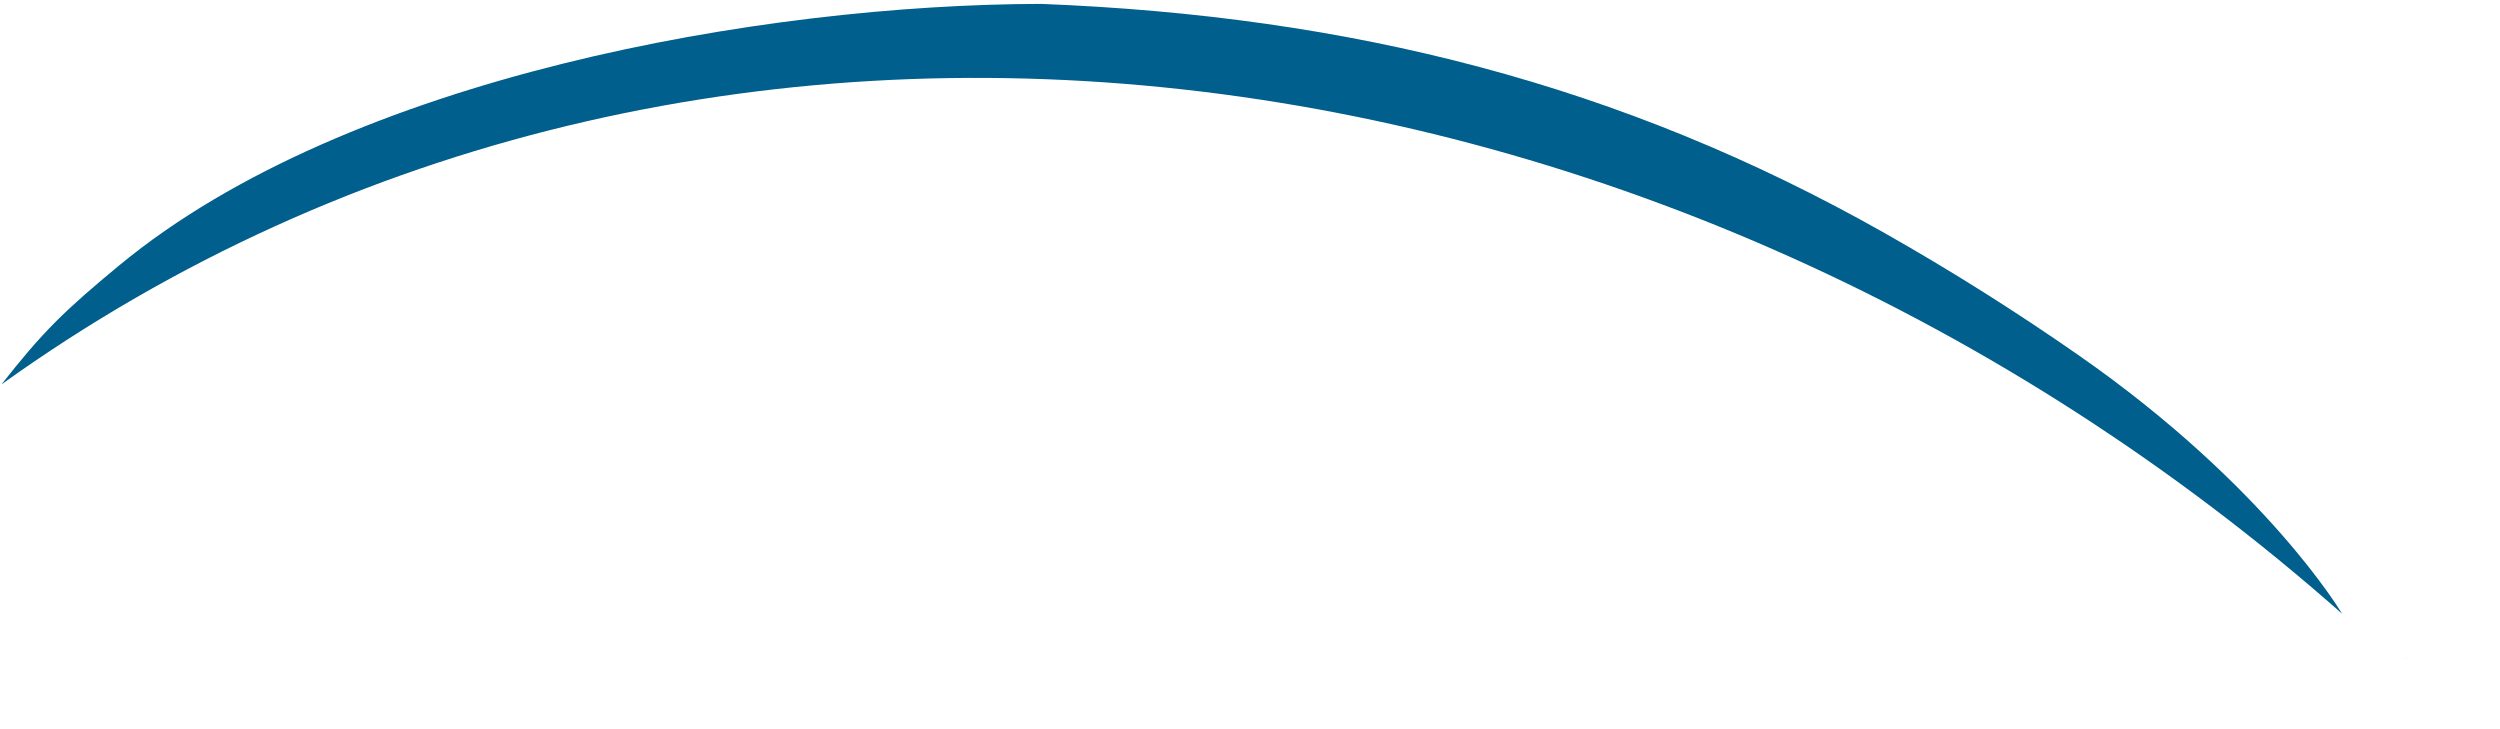 <svg xmlns="http://www.w3.org/2000/svg" width="391" height="114" viewBox="0 0 391 114" fill="none"><path d="M325.092 55.558C315.273 48.716 305.152 42.339 294.795 36.475C253.495 13.091 211.111 2.512 162.853 0.609C119.402 0.689 54.478 11.923 18.709 41.456C10.063 48.595 6.646 51.936 0.236 60.12C109.36 -18.163 261.554 3.396 366.293 95.978C386.61 110.205 409.212 126.031 366.293 95.978C366.293 95.978 354.55 76.082 325.092 55.557L325.092 55.558Z" fill="#005F8C"></path></svg>